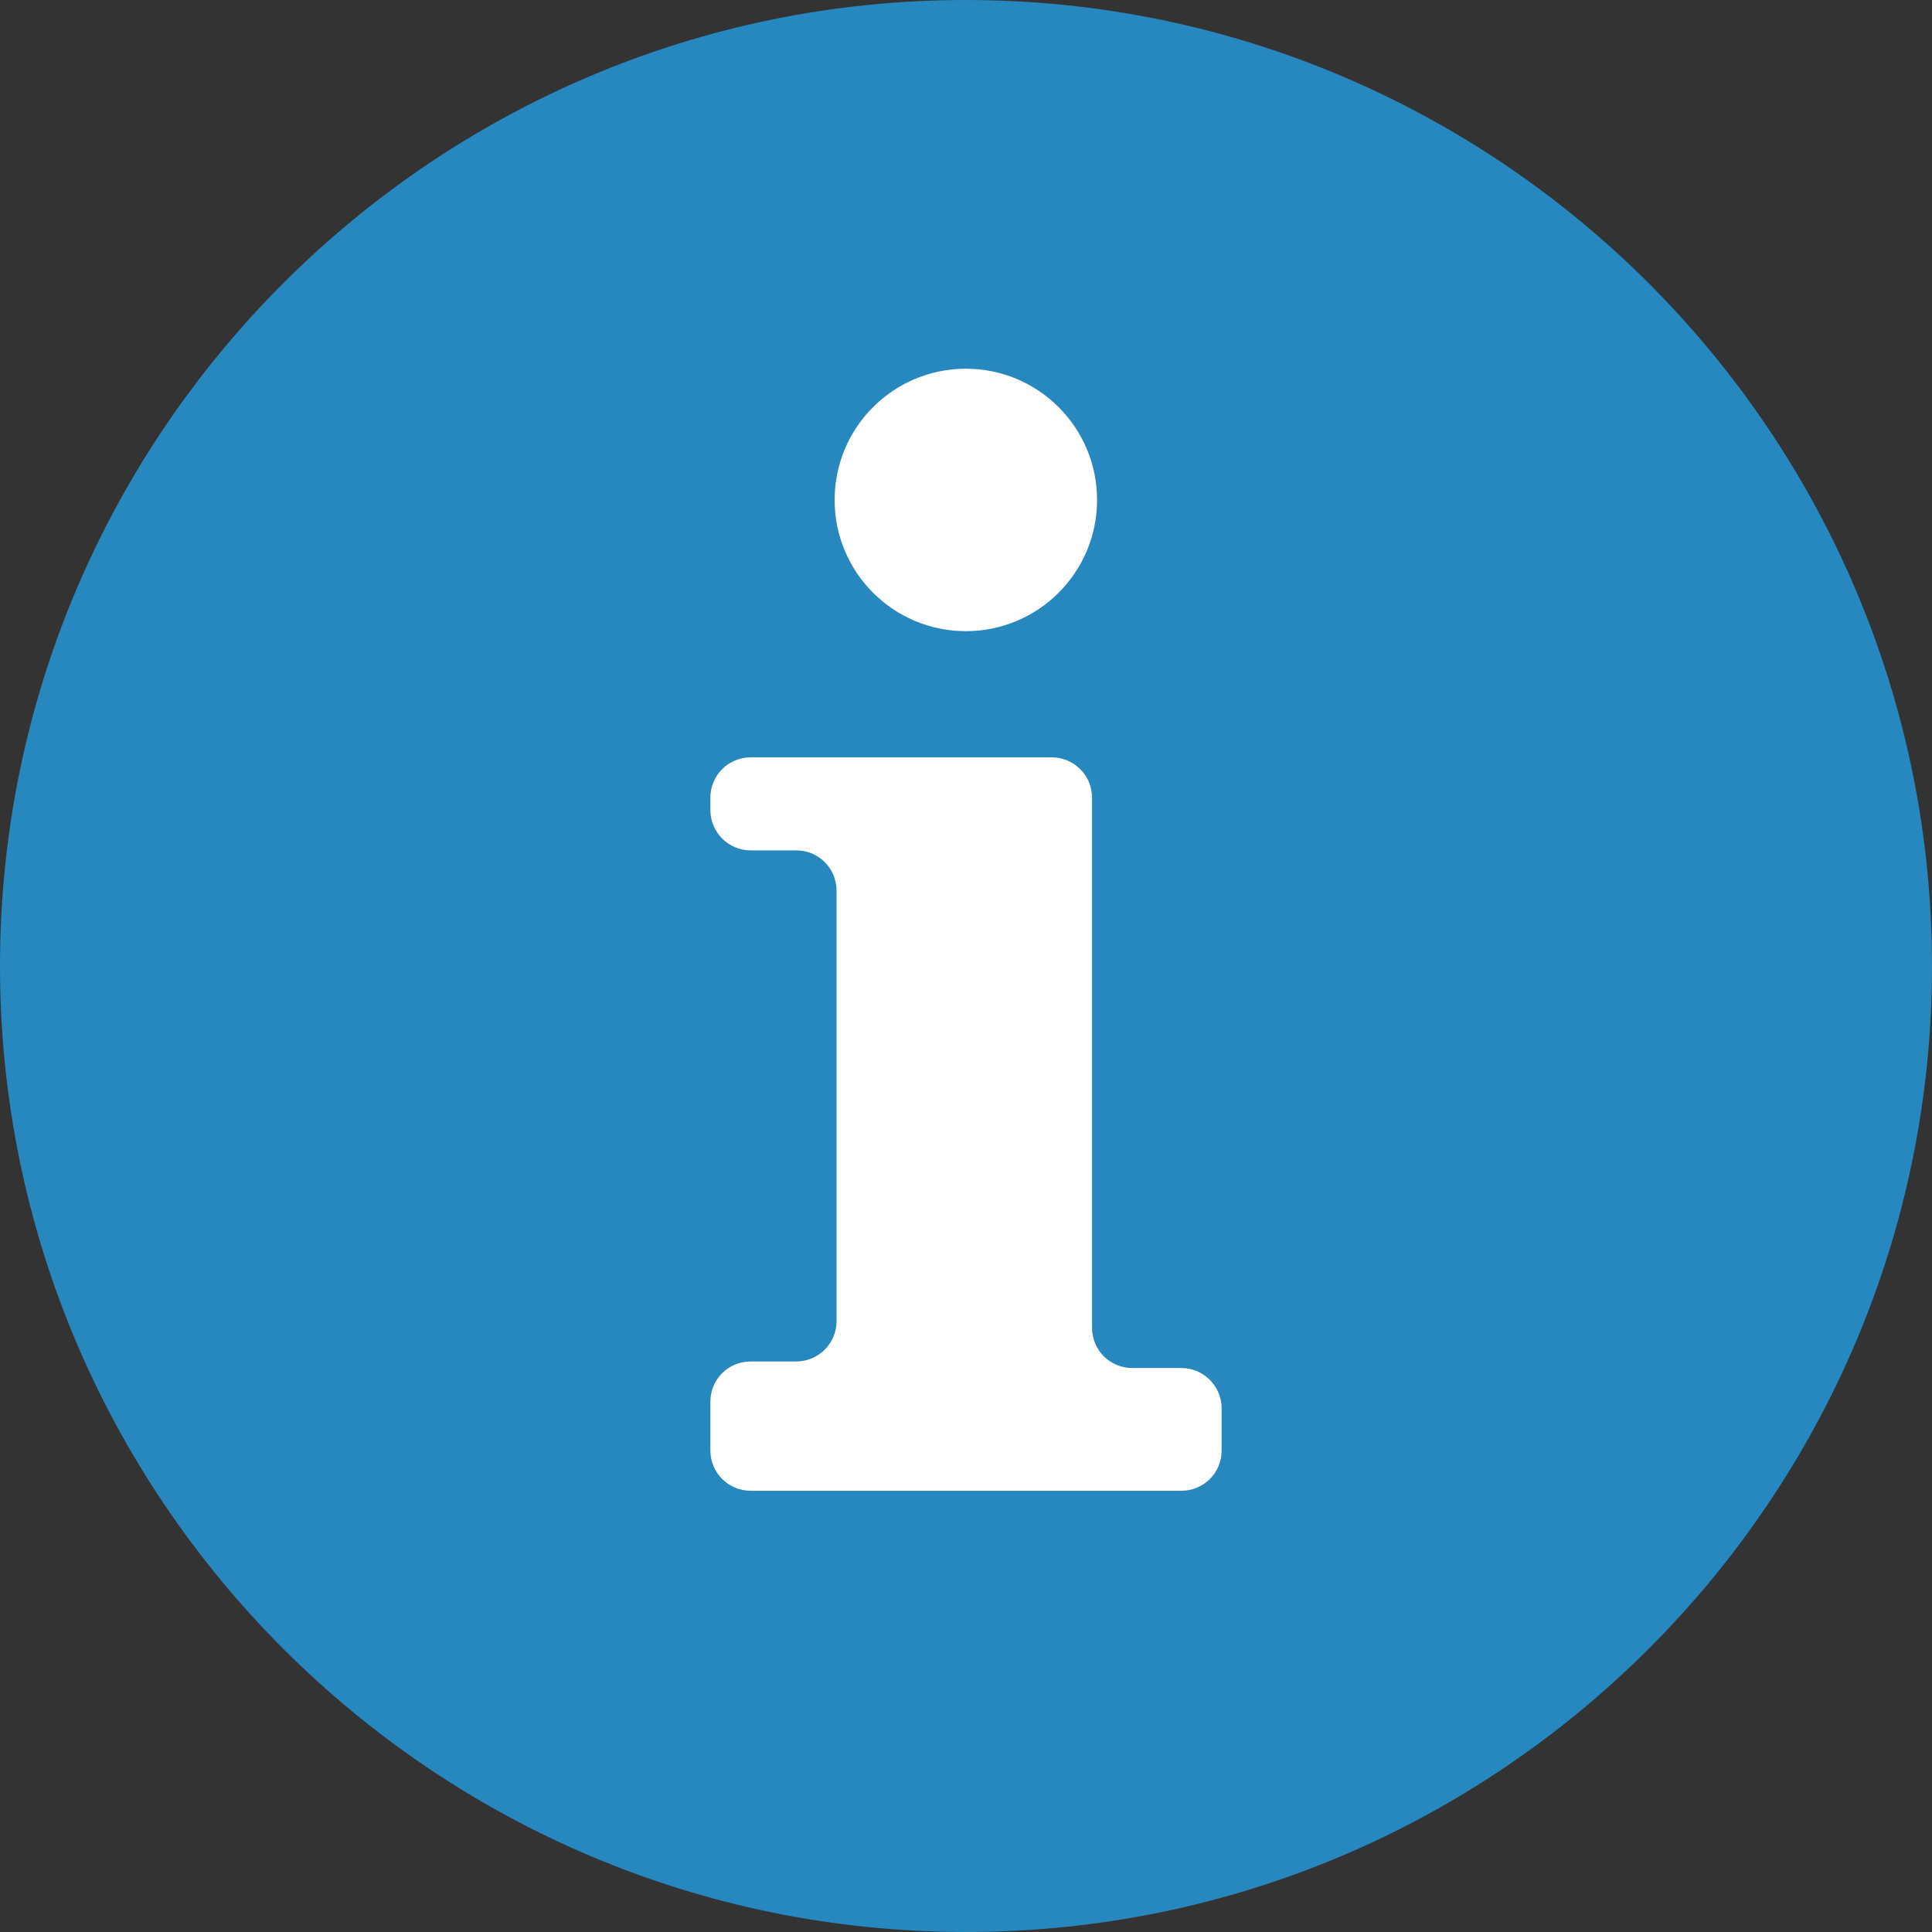 <?xml version="1.0" encoding="utf-8"?>
<!-- Generator: Adobe Illustrator 16.0.3, SVG Export Plug-In . SVG Version: 6.00 Build 0)  -->
<!DOCTYPE svg PUBLIC "-//W3C//DTD SVG 1.1//EN" "http://www.w3.org/Graphics/SVG/1.1/DTD/svg11.dtd">
<svg version="1.1" id="Layer_1" xmlns="http://www.w3.org/2000/svg" xmlns:xlink="http://www.w3.org/1999/xlink" x="0px" y="0px"
	 width="13px" height="13px" viewBox="-0.5 -0.5 13 13" enable-background="new -0.5 -0.5 13 13" xml:space="preserve">
<rect x="-0.5" y="-0.5" width="13" height="13" fill="#333333" stroke="none"/>
<g>
	<path fill="#2788C0" d="M6,12.5c-3.585,0-6.5-2.916-6.5-6.5S2.415-0.5,6-0.5c3.584,0,6.5,2.916,6.5,6.501
		C12.5,9.584,9.584,12.5,6,12.5L6,12.5z"/>
	<g>
		<g>
			<path fill="#FFFFFF" d="M4.551,4.596c-0.15,0-0.271,0.121-0.271,0.271v0.084c0,0.149,0.121,0.271,0.271,0.271h0.307
				c0.15,0,0.271,0.121,0.271,0.271v2.897c0,0.148-0.121,0.271-0.271,0.271H4.551c-0.15,0-0.271,0.12-0.271,0.271v0.328
				c0,0.15,0.121,0.271,0.271,0.271h2.898c0.15,0,0.271-0.12,0.271-0.271V8.976c0-0.148-0.121-0.271-0.271-0.271h-0.33
				c-0.15,0-0.271-0.12-0.271-0.271V4.867c0-0.15-0.122-0.271-0.271-0.271H4.551z"/>
		</g>
		<circle fill="#FFFFFF" cx="5.999" cy="2.864" r="0.883"/>
	</g>
</g>
</svg>
